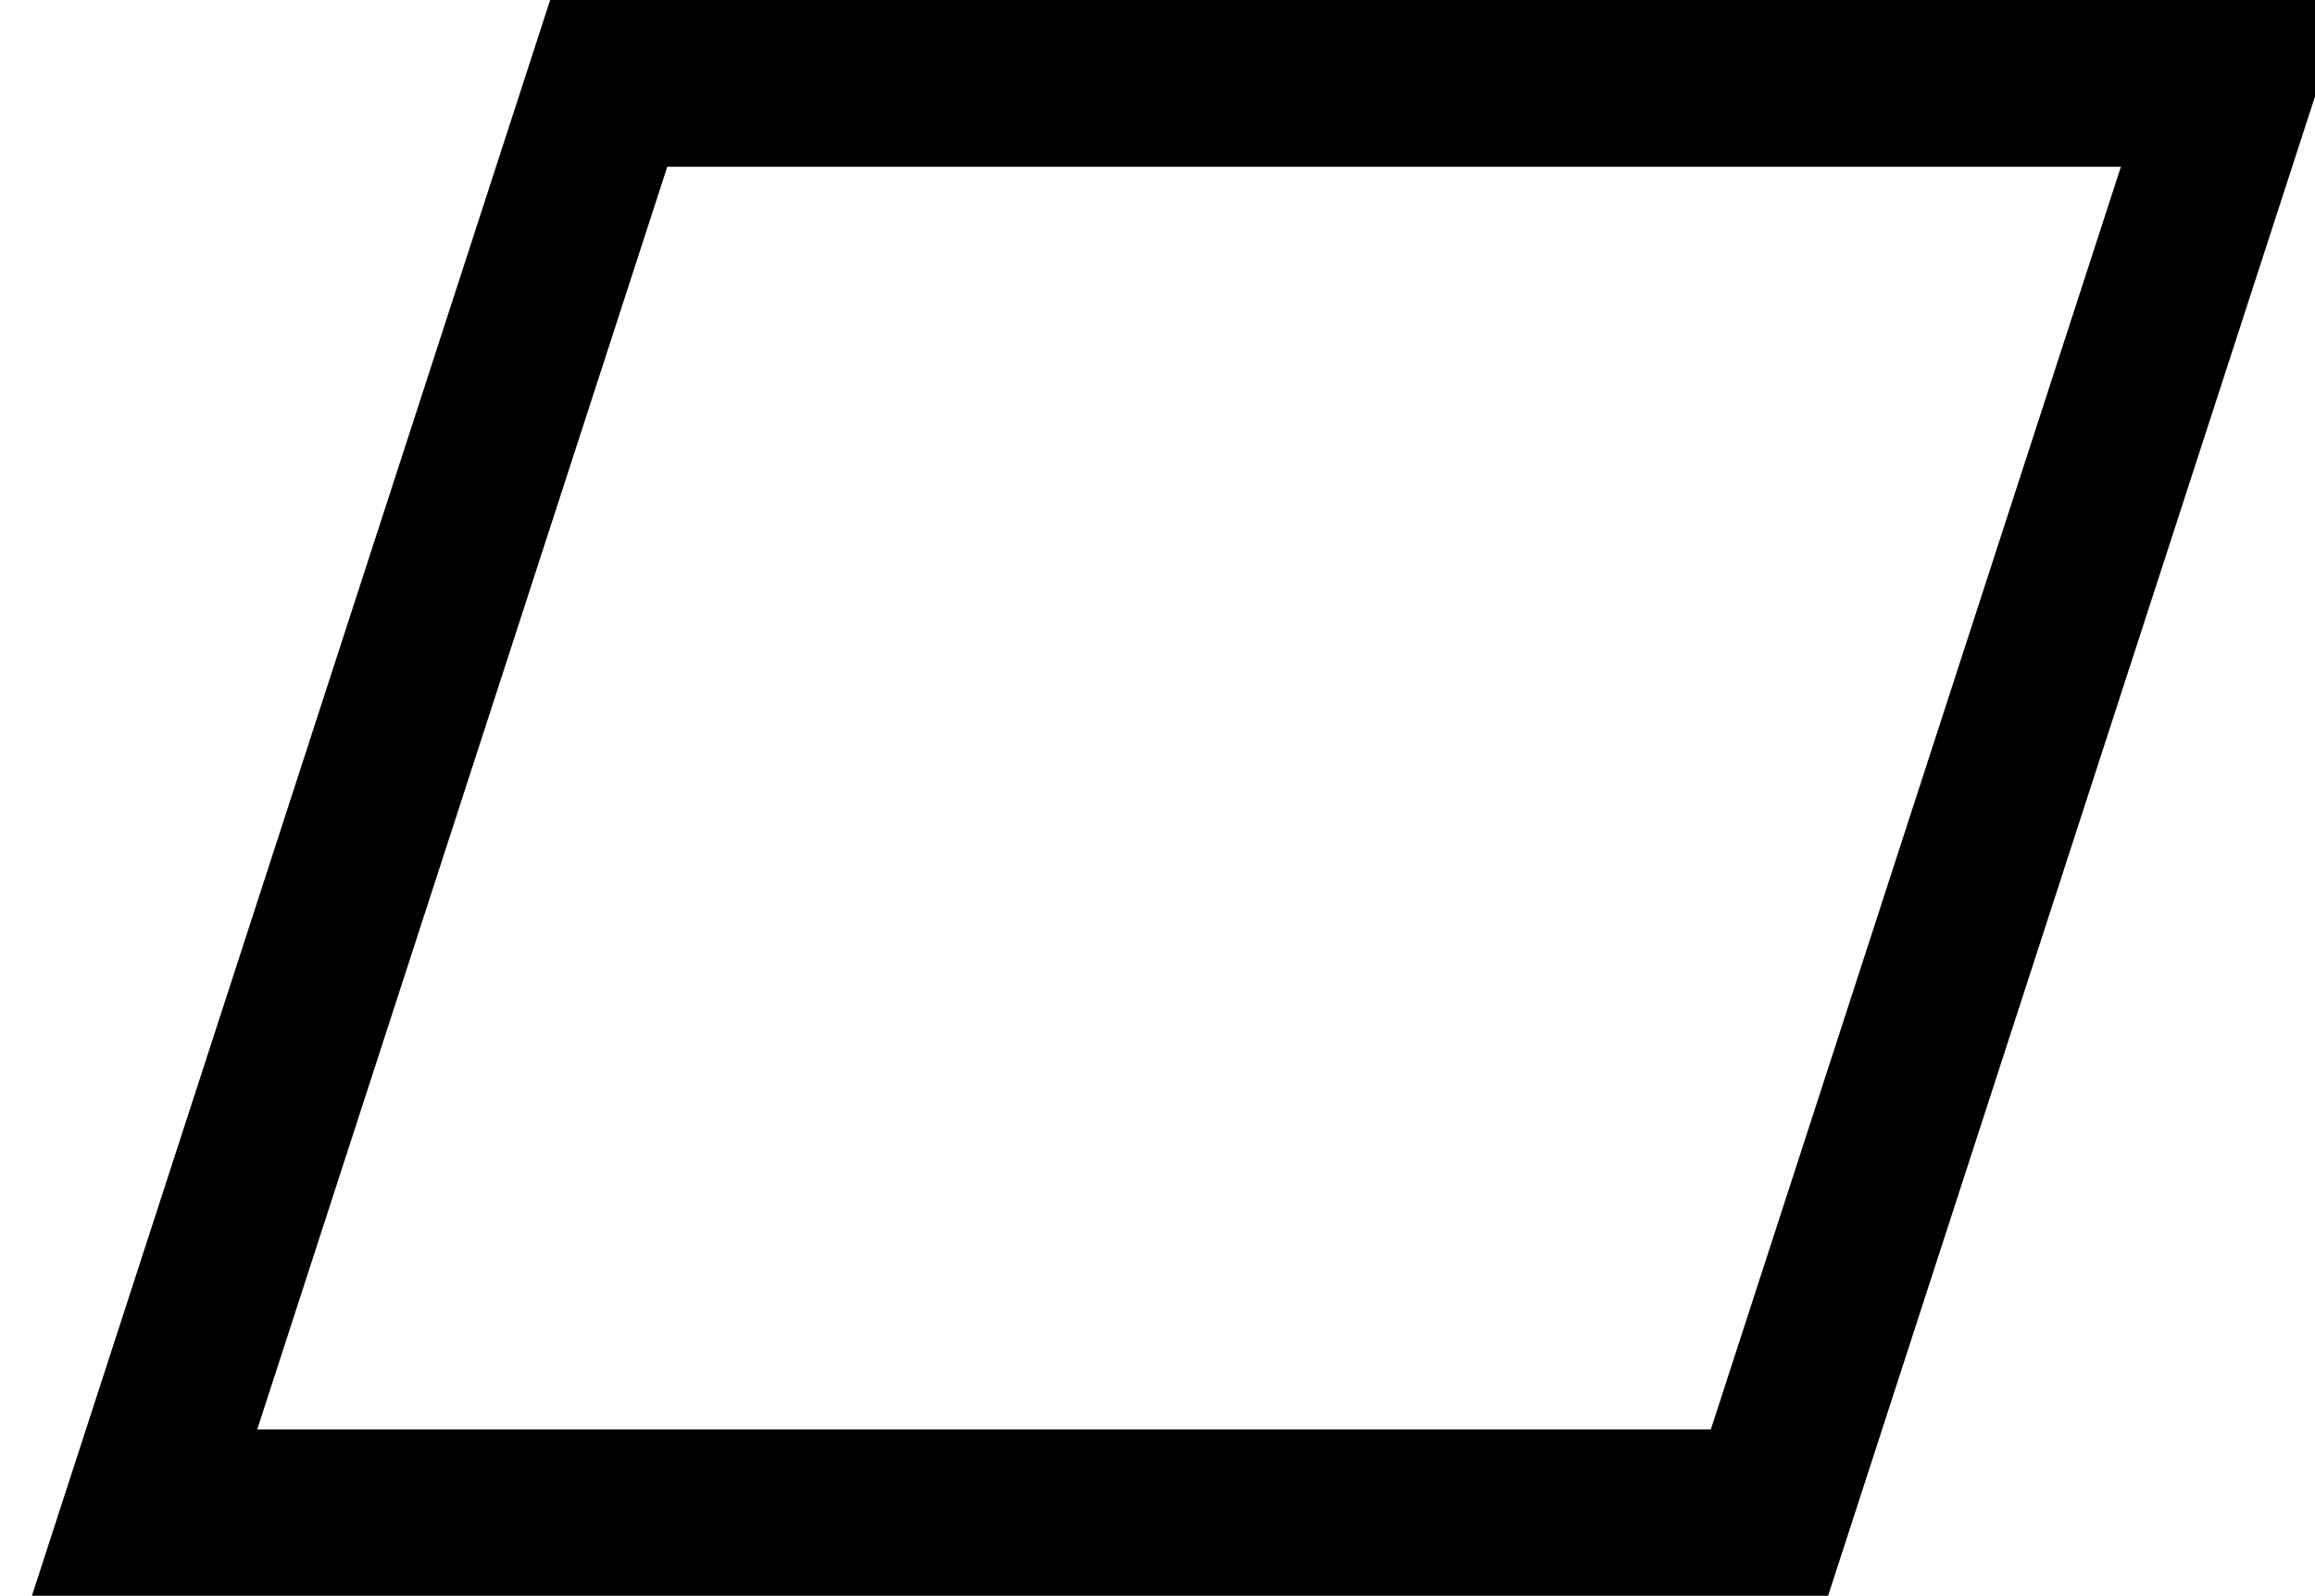 <?xml version="1.0" encoding="UTF-8" standalone="no"?>
<!-- Do not edit this file with editors other than diagrams.net -->

<svg
   version="1.1"
   width="69.531"
   height="47.942"
   viewBox="6 -16 92.708 79.904"
   content="&lt;mxfile host=&quot;app.diagrams.net&quot; modified=&quot;2022-06-13T12:30:59.588Z&quot; agent=&quot;5.0 (Macintosh; Intel Mac OS X 10_15_7) AppleWebKit/537.36 (KHTML, like Gecko) Chrome/102.0.5.61 Safari/537.36&quot; etag=&quot;KhNNhjnejHKCiC4RCaSg&quot; version=&quot;20.0.1&quot; type=&quot;device&quot;&gt;&lt;diagram id=&quot;gx8TzSma2PrasSw40_2Y&quot; name=&quot;Page-1&quot;&gt;jZPBasMwDIafJsdCUjdjvbZrVwaDQQ47DhOrsakdG0dt0j39nEVOmpXCLkH+JEvyLyVhW9O9eu7kuxWgk2UquoS9JMvlevUUvj24DiDPCVReiQFlEyjUNxBMiZ6VgGYWiNZqVG4OS1vXUOKMce9tOw87Wj2v6ngFd6Aoub6nn0qgHOhznk78AKqSsXKWksfwGEygkVzY9gaxXcK23locLNNtQffaRV2Ge/sH3rExDzX+50KdM3M4tXjhLlu8VYIVX7sFZblwfaYHU7N4jQqEvl1vhkpca9C28twkbOPAKwMI/q/vY3JsWqkQCsfLPkMbNiQwiUaHUxbMo+ogDr0/N+jtaRQ6D4T6A4/QPXx4NsoZ1hBsKO6vISReiCOhFcziRNppoGtC8maWK2KcVqgaM08qB4OEjsdpoL++m7+C7X4A&lt;/diagram&gt;&lt;/mxfile&gt;"
   id="svg1"
   sodipodi:docname="RNA.svg"
   inkscape:version="1.3.2 (091e20e, 2023-11-25)"
   xmlns:inkscape="http://www.inkscape.org/namespaces/inkscape"
   xmlns:sodipodi="http://sodipodi.sourceforge.net/DTD/sodipodi-0.dtd"
   xmlns="http://www.w3.org/2000/svg"
   xmlns:svg="http://www.w3.org/2000/svg">
  <sodipodi:namedview
     id="namedview1"
     pagecolor="#ffffff"
     bordercolor="#000000"
     borderopacity="0.25"
     inkscape:showpageshadow="2"
     inkscape:pageopacity="0.0"
     inkscape:pagecheckerboard="0"
     inkscape:deskcolor="#d1d1d1"
     showgrid="false"
     inkscape:zoom="8.1785014"
     inkscape:cx="41.327865"
     inkscape:cy="22.987096"
     inkscape:window-width="1440"
     inkscape:window-height="847"
     inkscape:window-x="0"
     inkscape:window-y="25"
     inkscape:window-maximized="0"
     inkscape:current-layer="svg1"
     showguides="true"
     inkscape:lockguides="false">
    <sodipodi:guide
       position="19.392,108.123"
       orientation="0,-1"
       id="guide1"
       inkscape:locked="false" />
  </sodipodi:namedview>
  <defs
     id="defs1" />
  <g
     id="g1"
     transform="matrix(1.162,0,0,1.193,-0.681,-11.826)">
    <path
       d="M 2,60 22,0 H 92 L 72,60 Z"
       fill="none"
       stroke="#000000"
       stroke-width="7"
       stroke-miterlimit="10"
       pointer-events="all"
       id="path1" />
  </g>
</svg>
